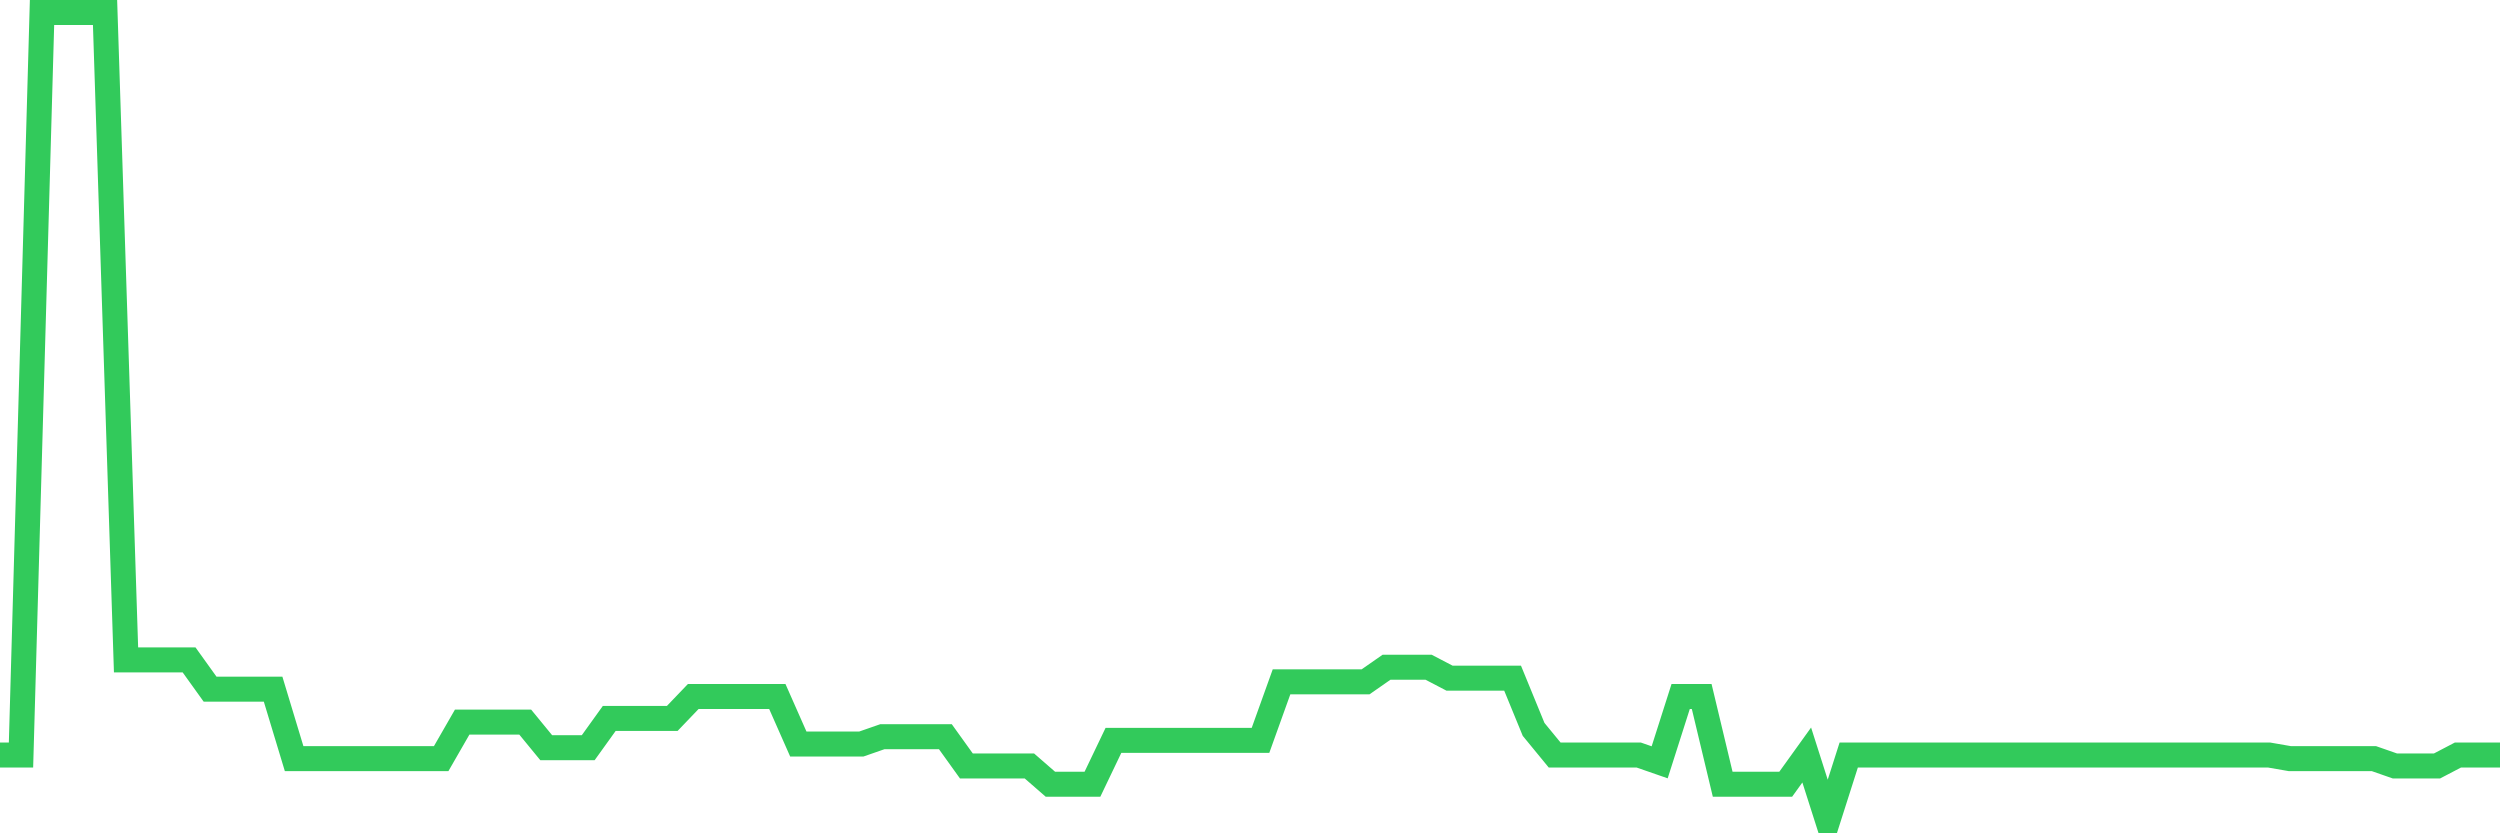 <svg
  xmlns="http://www.w3.org/2000/svg"
  xmlns:xlink="http://www.w3.org/1999/xlink"
  width="120"
  height="40"
  viewBox="0 0 120 40"
  preserveAspectRatio="none"
>
  <polyline
    points="0,36.24 1.008,36.24 2.017,0.6 3.025,0.6 4.034,0.6 5.042,0.6 6.05,31.675 7.059,31.675 8.067,31.675 9.076,31.675 10.084,33.08 11.092,33.08 12.101,33.08 13.109,33.08 14.118,36.415 15.126,36.415 16.134,36.415 17.143,36.415 18.151,36.415 19.16,36.415 20.168,36.415 21.176,36.415 22.185,34.66 23.193,34.66 24.202,34.66 25.21,34.66 26.218,35.889 27.227,35.889 28.235,35.889 29.244,34.484 30.252,34.484 31.261,34.484 32.269,34.484 33.277,33.431 34.286,33.431 35.294,33.431 36.303,33.431 37.311,33.431 38.319,35.713 39.328,35.713 40.336,35.713 41.345,35.713 42.353,35.362 43.361,35.362 44.37,35.362 45.378,35.362 46.387,36.767 47.395,36.767 48.403,36.767 49.412,36.767 50.42,37.644 51.429,37.644 52.437,37.644 53.445,35.538 54.454,35.538 55.462,35.538 56.471,35.538 57.479,35.538 58.487,35.538 59.496,35.538 60.504,35.538 61.513,32.729 62.521,32.729 63.529,32.729 64.538,32.729 65.546,32.729 66.555,32.026 67.563,32.026 68.571,32.026 69.58,32.553 70.588,32.553 71.597,32.553 72.605,32.553 73.613,35.011 74.622,36.24 75.63,36.24 76.639,36.24 77.647,36.24 78.655,36.24 79.664,36.591 80.672,33.431 81.681,33.431 82.689,37.644 83.697,37.644 84.706,37.644 85.714,37.644 86.723,36.24 87.731,39.4 88.739,36.24 89.748,36.24 90.756,36.24 91.765,36.24 92.773,36.24 93.782,36.24 94.79,36.24 95.798,36.24 96.807,36.24 97.815,36.24 98.824,36.24 99.832,36.24 100.84,36.24 101.849,36.24 102.857,36.24 103.866,36.24 104.874,36.24 105.882,36.24 106.891,36.24 107.899,36.24 108.908,36.24 109.916,36.415 110.924,36.415 111.933,36.415 112.941,36.415 113.95,36.415 114.958,36.767 115.966,36.767 116.975,36.767 117.983,36.24 118.992,36.24 120,36.24"
    fill="none"
    stroke="#32ca5b"
    stroke-width="1.2"
  >
  </polyline>
</svg>
